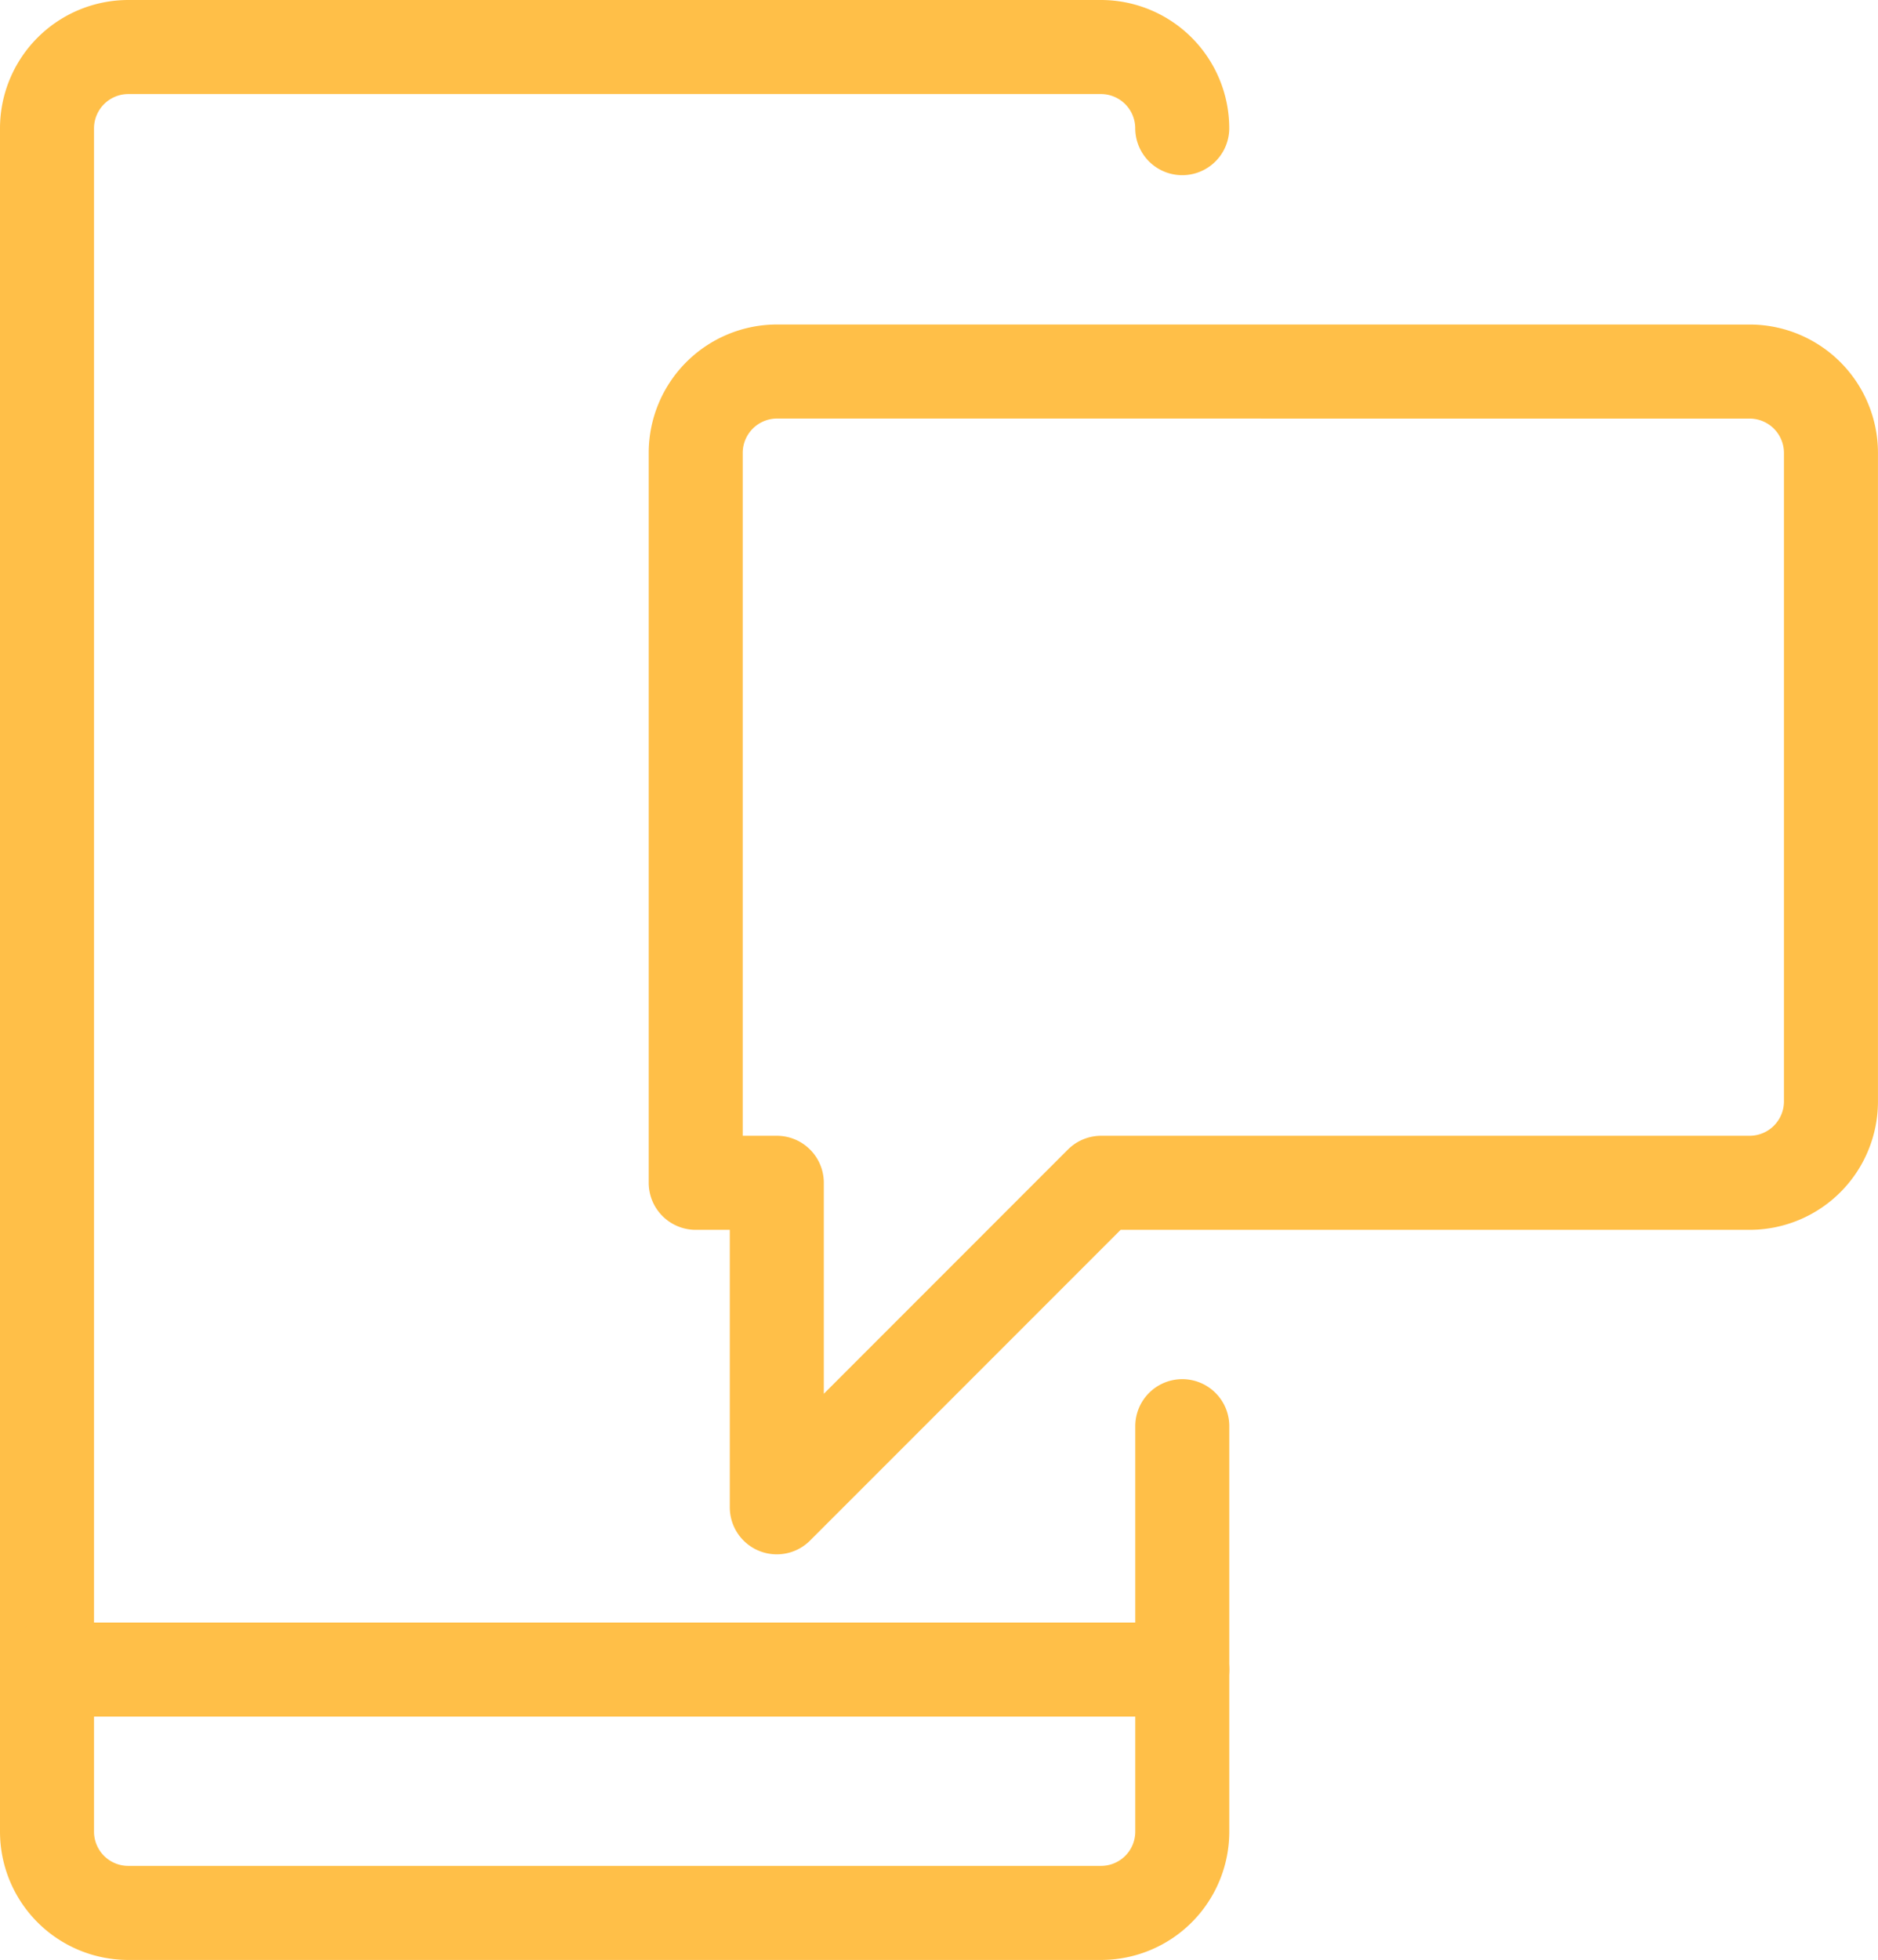 <svg xmlns="http://www.w3.org/2000/svg" width="49.938" height="52.094" viewBox="0 0 49.938 52.094">
  <g id="KODYS_IKONA_SEKUNDARNI" transform="translate(1.25 1.25)">
    <g id="Group_835" data-name="Group 835" transform="translate(0 0)">
      <path id="Path_2372" data-name="Path 2372" d="M174.688,13.157V23.938a2.161,2.161,0,0,1-2.156,2.156H146.656a2.161,2.161,0,0,1-2.156-2.156V-21.344a2.163,2.163,0,0,1,2.156-2.156h25.875a2.163,2.163,0,0,1,2.156,2.156" transform="translate(-144.5 23.5)" fill="none" stroke="#ffbf48" stroke-linecap="round" stroke-linejoin="round" stroke-width="2.5"/>
      <path id="Path_2373" data-name="Path 2373" d="M144.5-3.5h30.188" transform="translate(-144.5 46.626)" fill="none" stroke="#ffbf48" stroke-linecap="round" stroke-linejoin="round" stroke-width="2.5"/>
      <path id="Path_2374" data-name="Path 2374" d="M154.656-19.5a2.163,2.163,0,0,0-2.156,2.156V2.063h2.156v8.625l8.625-8.625h17.25a2.163,2.163,0,0,0,2.156-2.156v-17.25a2.163,2.163,0,0,0-2.156-2.156Z" transform="translate(-135.25 28.125)" fill="none" stroke="#ffbf48" stroke-linecap="round" stroke-linejoin="round" stroke-width="2.5"/>
    </g>
  </g>
</svg>
